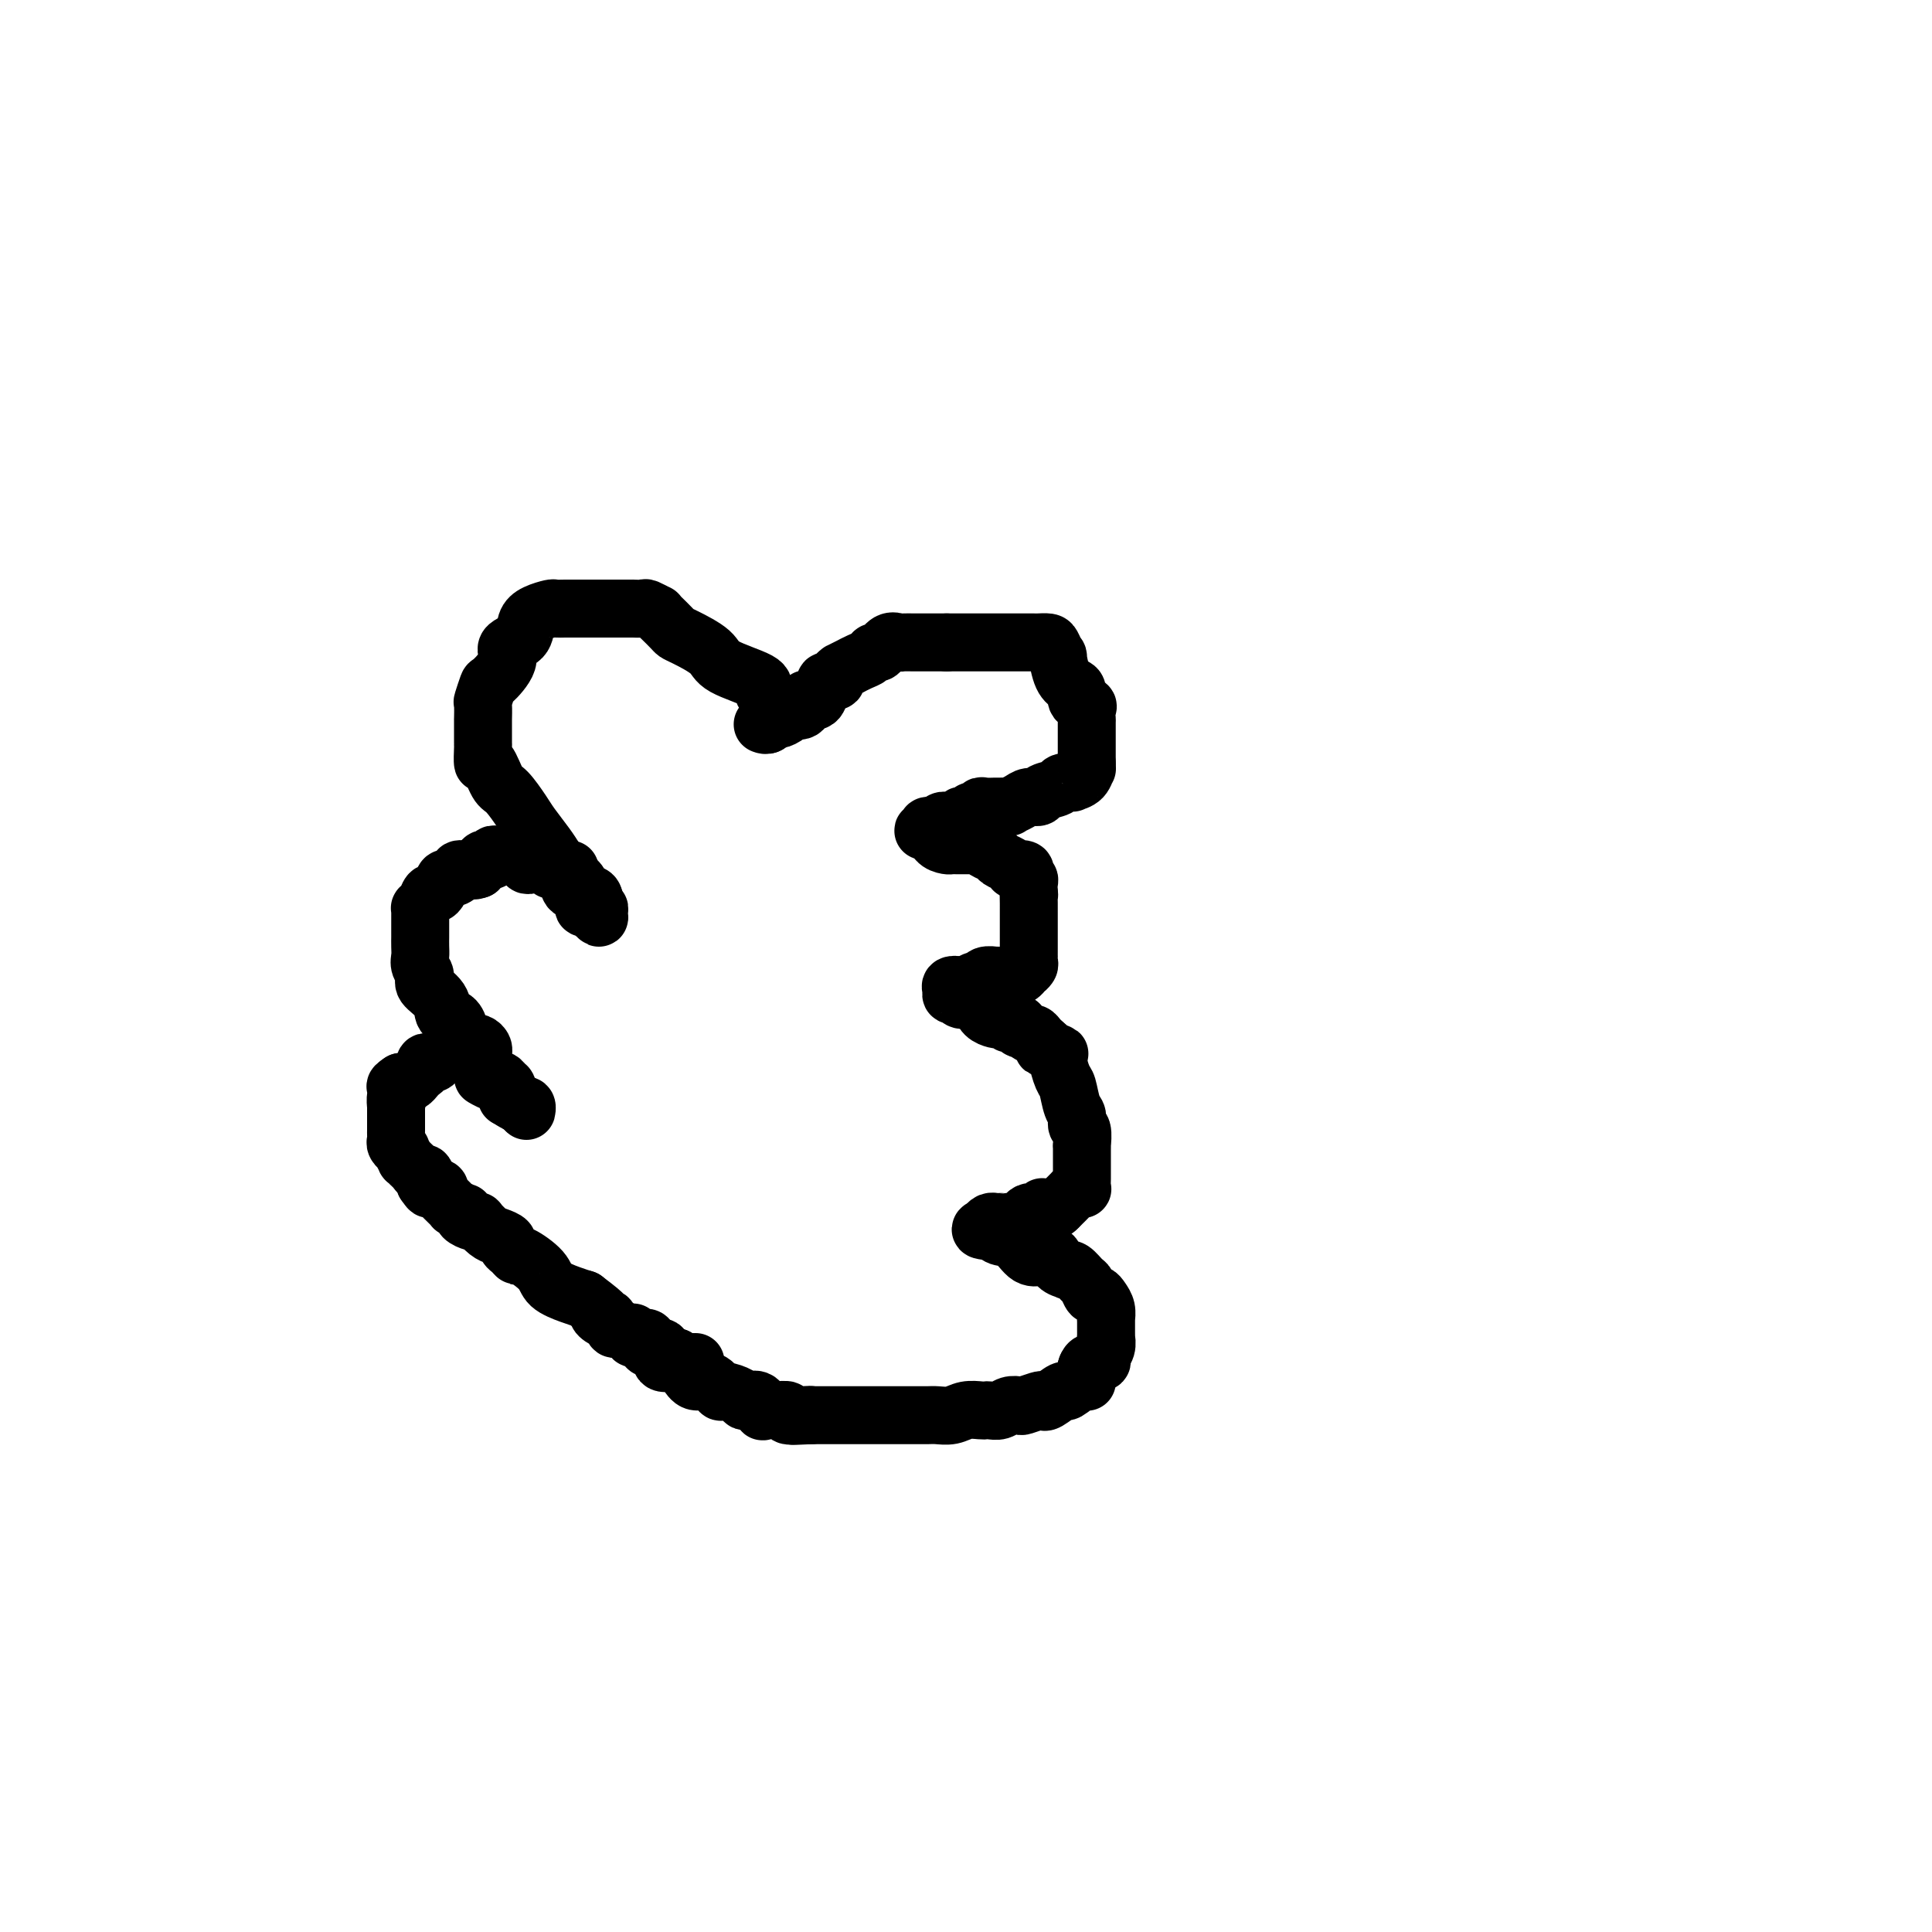 <svg viewBox='0 0 400 400' version='1.1' xmlns='http://www.w3.org/2000/svg' xmlns:xlink='http://www.w3.org/1999/xlink'><g fill='none' stroke='#000000' stroke-width='12' stroke-linecap='round' stroke-linejoin='round'><path d='M159,150c0.001,-0.448 0.001,-0.897 0,-1c-0.001,-0.103 -0.005,0.138 0,0c0.005,-0.138 0.018,-0.655 0,-1c-0.018,-0.345 -0.068,-0.518 0,-1c0.068,-0.482 0.254,-1.272 0,-2c-0.254,-0.728 -0.947,-1.393 -1,-2c-0.053,-0.607 0.532,-1.157 -1,-2c-1.532,-0.843 -5.183,-1.979 -7,-3c-1.817,-1.021 -1.800,-1.926 -3,-3c-1.200,-1.074 -3.618,-2.316 -5,-3c-1.382,-0.684 -1.727,-0.809 -2,-1c-0.273,-0.191 -0.472,-0.447 -1,-1c-0.528,-0.553 -1.383,-1.402 -2,-2c-0.617,-0.598 -0.996,-0.945 -1,-1c-0.004,-0.055 0.368,0.181 0,0c-0.368,-0.181 -1.477,-0.781 -2,-1c-0.523,-0.219 -0.459,-0.059 -1,0c-0.541,0.059 -1.685,0.016 -2,0c-0.315,-0.016 0.200,-0.004 0,0c-0.200,0.004 -1.116,0.001 -2,0c-0.884,-0.001 -1.738,-0.000 -2,0c-0.262,0.000 0.068,0.000 0,0c-0.068,-0.000 -0.534,-0.000 -1,0'/><path d='M126,126c-1.645,0.000 -1.758,0.000 -2,0c-0.242,-0.000 -0.613,-0.000 -1,0c-0.387,0.000 -0.790,0.000 -1,0c-0.210,-0.000 -0.225,-0.001 -1,0c-0.775,0.001 -2.308,0.003 -3,0c-0.692,-0.003 -0.543,-0.010 -1,0c-0.457,0.010 -1.520,0.037 -2,0c-0.480,-0.037 -0.375,-0.138 -1,0c-0.625,0.138 -1.979,0.513 -3,1c-1.021,0.487 -1.710,1.084 -2,2c-0.290,0.916 -0.182,2.151 -1,3c-0.818,0.849 -2.563,1.310 -3,2c-0.437,0.690 0.433,1.607 0,3c-0.433,1.393 -2.169,3.261 -3,4c-0.831,0.739 -0.759,0.349 -1,1c-0.241,0.651 -0.797,2.341 -1,3c-0.203,0.659 -0.054,0.285 0,1c0.054,0.715 0.015,2.517 0,3c-0.015,0.483 -0.004,-0.353 0,0c0.004,0.353 0.000,1.897 0,3c-0.000,1.103 0.002,1.766 0,2c-0.002,0.234 -0.008,0.038 0,0c0.008,-0.038 0.032,0.081 0,1c-0.032,0.919 -0.118,2.637 0,3c0.118,0.363 0.439,-0.631 1,0c0.561,0.631 1.361,2.886 2,4c0.639,1.114 1.116,1.089 2,2c0.884,0.911 2.175,2.760 3,4c0.825,1.240 1.184,1.872 2,3c0.816,1.128 2.090,2.751 3,4c0.910,1.249 1.455,2.125 2,3'/><path d='M115,178c3.002,3.494 3.007,2.231 3,2c-0.007,-0.231 -0.026,0.572 0,1c0.026,0.428 0.096,0.483 0,1c-0.096,0.517 -0.358,1.496 0,2c0.358,0.504 1.336,0.531 2,1c0.664,0.469 1.014,1.378 1,2c-0.014,0.622 -0.392,0.956 0,1c0.392,0.044 1.555,-0.201 2,0c0.445,0.201 0.173,0.848 0,1c-0.173,0.152 -0.246,-0.193 0,0c0.246,0.193 0.812,0.922 1,1c0.188,0.078 -0.001,-0.494 0,-1c0.001,-0.506 0.193,-0.944 0,-1c-0.193,-0.056 -0.769,0.270 -1,0c-0.231,-0.270 -0.115,-1.135 0,-2'/><path d='M123,186c-0.096,-0.637 -0.337,-0.730 -1,-1c-0.663,-0.270 -1.749,-0.717 -2,-1c-0.251,-0.283 0.333,-0.401 0,-1c-0.333,-0.599 -1.582,-1.677 -2,-2c-0.418,-0.323 -0.006,0.111 0,0c0.006,-0.111 -0.394,-0.765 -1,-1c-0.606,-0.235 -1.419,-0.049 -2,0c-0.581,0.049 -0.929,-0.039 -1,0c-0.071,0.039 0.136,0.206 0,0c-0.136,-0.206 -0.615,-0.786 -1,-1c-0.385,-0.214 -0.677,-0.061 -1,0c-0.323,0.061 -0.677,0.032 -1,0c-0.323,-0.032 -0.615,-0.065 -1,0c-0.385,0.065 -0.863,0.228 -1,0c-0.137,-0.228 0.068,-0.846 0,-1c-0.068,-0.154 -0.410,0.155 -1,0c-0.590,-0.155 -1.429,-0.774 -2,-1c-0.571,-0.226 -0.874,-0.060 -1,0c-0.126,0.060 -0.076,0.015 0,0c0.076,-0.015 0.179,-0.000 0,0c-0.179,0.000 -0.639,-0.014 -1,0c-0.361,0.014 -0.621,0.055 -1,0c-0.379,-0.055 -0.875,-0.205 -1,0c-0.125,0.205 0.121,0.766 0,1c-0.121,0.234 -0.610,0.140 -1,0c-0.390,-0.140 -0.683,-0.326 -1,0c-0.317,0.326 -0.659,1.163 -1,2'/><path d='M99,180c-1.283,0.461 -0.992,0.114 -1,0c-0.008,-0.114 -0.317,0.006 -1,0c-0.683,-0.006 -1.741,-0.139 -2,0c-0.259,0.139 0.282,0.549 0,1c-0.282,0.451 -1.385,0.942 -2,1c-0.615,0.058 -0.742,-0.318 -1,0c-0.258,0.318 -0.647,1.329 -1,2c-0.353,0.671 -0.669,1.002 -1,1c-0.331,-0.002 -0.677,-0.338 -1,0c-0.323,0.338 -0.622,1.350 -1,2c-0.378,0.650 -0.833,0.938 -1,1c-0.167,0.062 -0.045,-0.100 0,0c0.045,0.100 0.012,0.464 0,1c-0.012,0.536 -0.003,1.246 0,2c0.003,0.754 -0.000,1.553 0,2c0.000,0.447 0.005,0.543 0,1c-0.005,0.457 -0.018,1.277 0,2c0.018,0.723 0.068,1.351 0,2c-0.068,0.649 -0.255,1.319 0,2c0.255,0.681 0.950,1.371 1,2c0.050,0.629 -0.546,1.195 0,2c0.546,0.805 2.235,1.849 3,3c0.765,1.151 0.605,2.410 1,3c0.395,0.590 1.345,0.513 2,1c0.655,0.487 1.016,1.540 1,2c-0.016,0.460 -0.408,0.327 0,1c0.408,0.673 1.615,2.153 2,3c0.385,0.847 -0.051,1.062 0,1c0.051,-0.062 0.591,-0.401 1,0c0.409,0.401 0.688,1.543 1,2c0.312,0.457 0.656,0.228 1,0'/><path d='M100,220c1.903,4.017 0.160,3.060 0,3c-0.160,-0.060 1.264,0.776 2,1c0.736,0.224 0.785,-0.164 1,0c0.215,0.164 0.596,0.880 1,1c0.404,0.120 0.829,-0.358 1,0c0.171,0.358 0.087,1.550 0,2c-0.087,0.450 -0.177,0.158 0,0c0.177,-0.158 0.622,-0.181 1,0c0.378,0.181 0.691,0.567 1,1c0.309,0.433 0.616,0.914 1,1c0.384,0.086 0.845,-0.224 1,0c0.155,0.224 0.003,0.984 0,1c-0.003,0.016 0.142,-0.710 0,-1c-0.142,-0.290 -0.571,-0.145 -1,0'/><path d='M108,229c1.410,1.466 0.934,0.632 0,0c-0.934,-0.632 -2.327,-1.063 -3,-2c-0.673,-0.937 -0.625,-2.380 -1,-3c-0.375,-0.620 -1.171,-0.418 -2,-1c-0.829,-0.582 -1.689,-1.950 -2,-3c-0.311,-1.050 -0.072,-1.784 0,-2c0.072,-0.216 -0.022,0.086 0,0c0.022,-0.086 0.160,-0.559 0,-1c-0.160,-0.441 -0.616,-0.851 -1,-1c-0.384,-0.149 -0.694,-0.036 -1,0c-0.306,0.036 -0.606,-0.005 -1,0c-0.394,0.005 -0.882,0.056 -1,0c-0.118,-0.056 0.133,-0.218 0,0c-0.133,0.218 -0.651,0.815 -1,1c-0.349,0.185 -0.528,-0.042 -1,0c-0.472,0.042 -1.236,0.354 -2,1c-0.764,0.646 -1.528,1.626 -2,2c-0.472,0.374 -0.651,0.141 -1,0c-0.349,-0.141 -0.867,-0.192 -1,0c-0.133,0.192 0.119,0.626 0,1c-0.119,0.374 -0.609,0.689 -1,1c-0.391,0.311 -0.682,0.620 -1,1c-0.318,0.380 -0.663,0.833 -1,1c-0.337,0.167 -0.668,0.048 -1,0c-0.332,-0.048 -0.666,-0.024 -1,0'/><path d='M83,224c-2.182,1.411 -0.637,0.939 0,1c0.637,0.061 0.367,0.657 0,1c-0.367,0.343 -0.830,0.435 -1,1c-0.170,0.565 -0.045,1.605 0,2c0.045,0.395 0.012,0.147 0,0c-0.012,-0.147 -0.003,-0.193 0,0c0.003,0.193 0.001,0.625 0,1c-0.001,0.375 -0.000,0.692 0,1c0.000,0.308 -0.000,0.607 0,1c0.000,0.393 0.000,0.879 0,1c-0.000,0.121 -0.001,-0.123 0,0c0.001,0.123 0.004,0.612 0,1c-0.004,0.388 -0.016,0.676 0,1c0.016,0.324 0.061,0.683 0,1c-0.061,0.317 -0.227,0.592 0,1c0.227,0.408 0.848,0.950 1,1c0.152,0.050 -0.167,-0.390 0,0c0.167,0.390 0.818,1.611 1,2c0.182,0.389 -0.105,-0.055 0,0c0.105,0.055 0.603,0.609 1,1c0.397,0.391 0.694,0.620 1,1c0.306,0.380 0.621,0.910 1,1c0.379,0.090 0.823,-0.260 1,0c0.177,0.260 0.089,1.130 0,2'/><path d='M88,245c1.110,1.614 0.885,1.150 1,1c0.115,-0.150 0.568,0.014 1,0c0.432,-0.014 0.842,-0.206 1,0c0.158,0.206 0.065,0.811 0,1c-0.065,0.189 -0.101,-0.036 0,0c0.101,0.036 0.339,0.335 1,1c0.661,0.665 1.745,1.698 2,2c0.255,0.302 -0.317,-0.126 0,0c0.317,0.126 1.525,0.805 2,1c0.475,0.195 0.217,-0.093 0,0c-0.217,0.093 -0.392,0.568 0,1c0.392,0.432 1.350,0.823 2,1c0.650,0.177 0.991,0.141 1,0c0.009,-0.141 -0.314,-0.389 0,0c0.314,0.389 1.264,1.413 2,2c0.736,0.587 1.259,0.736 2,1c0.741,0.264 1.701,0.643 2,1c0.299,0.357 -0.064,0.693 0,1c0.064,0.307 0.553,0.585 1,1c0.447,0.415 0.850,0.965 1,1c0.150,0.035 0.046,-0.446 1,0c0.954,0.446 2.967,1.821 4,3c1.033,1.179 1.086,2.164 2,3c0.914,0.836 2.690,1.525 4,2c1.310,0.475 2.155,0.738 3,1'/><path d='M121,269c5.736,4.323 3.578,3.129 3,3c-0.578,-0.129 0.426,0.806 1,1c0.574,0.194 0.718,-0.354 1,0c0.282,0.354 0.703,1.611 1,2c0.297,0.389 0.472,-0.088 1,0c0.528,0.088 1.411,0.742 2,1c0.589,0.258 0.883,0.121 1,0c0.117,-0.121 0.056,-0.226 0,0c-0.056,0.226 -0.106,0.782 0,1c0.106,0.218 0.370,0.097 1,0c0.630,-0.097 1.626,-0.171 2,0c0.374,0.171 0.125,0.586 0,1c-0.125,0.414 -0.126,0.828 0,1c0.126,0.172 0.380,0.102 1,0c0.620,-0.102 1.605,-0.237 2,0c0.395,0.237 0.199,0.847 0,1c-0.199,0.153 -0.400,-0.151 0,0c0.400,0.151 1.400,0.757 2,1c0.600,0.243 0.800,0.121 1,0'/><path d='M140,281c2.892,2.083 0.621,1.290 0,1c-0.621,-0.290 0.408,-0.078 1,0c0.592,0.078 0.746,0.021 1,0c0.254,-0.021 0.607,-0.006 1,0c0.393,0.006 0.827,0.002 1,0c0.173,-0.002 0.087,-0.001 0,0'/><path d='M158,150c-0.087,-0.032 -0.174,-0.064 0,0c0.174,0.064 0.609,0.223 1,0c0.391,-0.223 0.738,-0.828 1,-1c0.262,-0.172 0.439,0.090 1,0c0.561,-0.090 1.508,-0.532 2,-1c0.492,-0.468 0.531,-0.961 1,-1c0.469,-0.039 1.368,0.375 2,0c0.632,-0.375 0.997,-1.539 1,-2c0.003,-0.461 -0.355,-0.218 0,0c0.355,0.218 1.424,0.413 2,0c0.576,-0.413 0.661,-1.434 1,-2c0.339,-0.566 0.932,-0.678 1,-1c0.068,-0.322 -0.390,-0.856 0,-1c0.390,-0.144 1.629,0.101 2,0c0.371,-0.101 -0.127,-0.548 0,-1c0.127,-0.452 0.877,-0.909 1,-1c0.123,-0.091 -0.381,0.183 0,0c0.381,-0.183 1.646,-0.824 2,-1c0.354,-0.176 -0.204,0.113 0,0c0.204,-0.113 1.171,-0.626 2,-1c0.829,-0.374 1.522,-0.608 2,-1c0.478,-0.392 0.743,-0.942 1,-1c0.257,-0.058 0.508,0.377 1,0c0.492,-0.377 1.227,-1.565 2,-2c0.773,-0.435 1.585,-0.117 2,0c0.415,0.117 0.432,0.031 1,0c0.568,-0.031 1.685,-0.008 2,0c0.315,0.008 -0.173,0.002 0,0c0.173,-0.002 1.008,-0.001 2,0c0.992,0.001 2.141,0.000 3,0c0.859,-0.000 1.430,-0.000 2,0'/><path d='M196,133c2.024,-0.000 1.083,-0.000 1,0c-0.083,0.000 0.692,0.000 2,0c1.308,-0.000 3.148,-0.000 4,0c0.852,0.000 0.717,0.000 1,0c0.283,-0.000 0.983,-0.000 2,0c1.017,0.000 2.351,0.000 3,0c0.649,-0.000 0.611,-0.000 1,0c0.389,0.000 1.203,0.002 2,0c0.797,-0.002 1.576,-0.006 2,0c0.424,0.006 0.491,0.022 1,0c0.509,-0.022 1.459,-0.084 2,0c0.541,0.084 0.673,0.313 1,1c0.327,0.687 0.848,1.832 1,2c0.152,0.168 -0.066,-0.642 0,0c0.066,0.642 0.418,2.736 1,4c0.582,1.264 1.396,1.700 2,2c0.604,0.300 0.999,0.466 1,1c0.001,0.534 -0.392,1.436 0,2c0.392,0.564 1.569,0.790 2,1c0.431,0.210 0.115,0.403 0,1c-0.115,0.597 -0.031,1.598 0,2c0.031,0.402 0.008,0.205 0,0c-0.008,-0.205 -0.002,-0.420 0,0c0.002,0.420 0.001,1.473 0,2c-0.001,0.527 -0.000,0.527 0,1c0.000,0.473 0.000,1.419 0,2c-0.000,0.581 -0.000,0.797 0,1c0.000,0.203 0.000,0.395 0,1c-0.000,0.605 -0.000,1.624 0,2c0.000,0.376 0.000,0.107 0,0c-0.000,-0.107 -0.000,-0.054 0,0'/><path d='M225,158c0.026,1.823 0.091,0.880 0,1c-0.091,0.120 -0.337,1.303 -1,2c-0.663,0.697 -1.744,0.907 -2,1c-0.256,0.093 0.311,0.067 0,0c-0.311,-0.067 -1.501,-0.176 -2,0c-0.499,0.176 -0.307,0.638 -1,1c-0.693,0.362 -2.271,0.622 -3,1c-0.729,0.378 -0.610,0.872 -1,1c-0.390,0.128 -1.288,-0.109 -2,0c-0.712,0.109 -1.236,0.565 -2,1c-0.764,0.435 -1.766,0.849 -2,1c-0.234,0.151 0.301,0.040 0,0c-0.301,-0.040 -1.439,-0.007 -2,0c-0.561,0.007 -0.546,-0.012 -1,0c-0.454,0.012 -1.379,0.055 -2,0c-0.621,-0.055 -0.940,-0.207 -1,0c-0.060,0.207 0.138,0.774 0,1c-0.138,0.226 -0.610,0.112 -1,0c-0.390,-0.112 -0.696,-0.222 -1,0c-0.304,0.222 -0.606,0.778 -1,1c-0.394,0.222 -0.880,0.112 -1,0c-0.120,-0.112 0.126,-0.226 0,0c-0.126,0.226 -0.625,0.792 -1,1c-0.375,0.208 -0.626,0.060 -1,0c-0.374,-0.060 -0.871,-0.030 -1,0c-0.129,0.030 0.110,0.060 0,0c-0.110,-0.060 -0.568,-0.208 -1,0c-0.432,0.208 -0.838,0.774 -1,1c-0.162,0.226 -0.081,0.113 0,0'/><path d='M194,171c-5.038,2.008 -2.134,0.528 -1,0c1.134,-0.528 0.498,-0.104 0,0c-0.498,0.104 -0.856,-0.113 -1,0c-0.144,0.113 -0.072,0.557 0,1'/><path d='M192,172c-0.114,0.050 0.599,-0.326 1,0c0.401,0.326 0.488,1.355 1,2c0.512,0.645 1.447,0.905 2,1c0.553,0.095 0.724,0.026 1,0c0.276,-0.026 0.656,-0.007 1,0c0.344,0.007 0.653,0.002 1,0c0.347,-0.002 0.734,-0.001 1,0c0.266,0.001 0.413,0.003 1,0c0.587,-0.003 1.614,-0.012 2,0c0.386,0.012 0.130,0.045 0,0c-0.130,-0.045 -0.134,-0.167 0,0c0.134,0.167 0.404,0.623 1,1c0.596,0.377 1.517,0.676 2,1c0.483,0.324 0.529,0.675 1,1c0.471,0.325 1.366,0.626 2,1c0.634,0.374 1.006,0.822 1,1c-0.006,0.178 -0.390,0.086 0,0c0.390,-0.086 1.555,-0.164 2,0c0.445,0.164 0.172,0.572 0,1c-0.172,0.428 -0.242,0.878 0,1c0.242,0.122 0.796,-0.082 1,0c0.204,0.082 0.058,0.452 0,1c-0.058,0.548 -0.029,1.274 0,2'/><path d='M213,185c0.155,0.668 0.041,-0.162 0,0c-0.041,0.162 -0.011,1.314 0,2c0.011,0.686 0.003,0.905 0,2c-0.003,1.095 -0.001,3.067 0,4c0.001,0.933 0.000,0.828 0,1c-0.000,0.172 0.000,0.620 0,1c-0.000,0.380 -0.000,0.693 0,1c0.000,0.307 0.001,0.607 0,1c-0.001,0.393 -0.004,0.880 0,1c0.004,0.120 0.016,-0.127 0,0c-0.016,0.127 -0.060,0.626 0,1c0.060,0.374 0.224,0.622 0,1c-0.224,0.378 -0.835,0.886 -1,1c-0.165,0.114 0.116,-0.166 0,0c-0.116,0.166 -0.627,0.776 -1,1c-0.373,0.224 -0.606,0.060 -1,0c-0.394,-0.060 -0.947,-0.016 -1,0c-0.053,0.016 0.394,0.005 0,0c-0.394,-0.005 -1.629,-0.002 -2,0c-0.371,0.002 0.122,0.005 0,0c-0.122,-0.005 -0.858,-0.016 -1,0c-0.142,0.016 0.309,0.061 0,0c-0.309,-0.061 -1.379,-0.227 -2,0c-0.621,0.227 -0.793,0.845 -1,1c-0.207,0.155 -0.451,-0.155 -1,0c-0.549,0.155 -1.405,0.773 -2,1c-0.595,0.227 -0.929,0.061 -1,0c-0.071,-0.061 0.123,-0.017 0,0c-0.123,0.017 -0.561,0.009 -1,0'/><path d='M198,204c-1.949,0.321 -0.323,0.123 0,0c0.323,-0.123 -0.659,-0.173 -1,0c-0.341,0.173 -0.043,0.568 0,1c0.043,0.432 -0.171,0.902 0,1c0.171,0.098 0.727,-0.178 1,0c0.273,0.178 0.262,0.808 1,1c0.738,0.192 2.225,-0.053 3,0c0.775,0.053 0.838,0.405 1,1c0.162,0.595 0.423,1.431 1,2c0.577,0.569 1.469,0.869 2,1c0.531,0.131 0.702,0.092 1,0c0.298,-0.092 0.724,-0.236 1,0c0.276,0.236 0.403,0.852 1,1c0.597,0.148 1.666,-0.171 2,0c0.334,0.171 -0.065,0.833 0,1c0.065,0.167 0.595,-0.163 1,0c0.405,0.163 0.686,0.817 1,1c0.314,0.183 0.661,-0.105 1,0c0.339,0.105 0.668,0.601 1,1c0.332,0.399 0.666,0.699 1,1'/><path d='M216,216c2.599,2.022 0.097,1.078 0,1c-0.097,-0.078 2.211,0.711 3,1c0.789,0.289 0.058,0.079 0,1c-0.058,0.921 0.558,2.972 1,4c0.442,1.028 0.711,1.033 1,2c0.289,0.967 0.599,2.898 1,4c0.401,1.102 0.892,1.377 1,2c0.108,0.623 -0.167,1.596 0,2c0.167,0.404 0.777,0.241 1,1c0.223,0.759 0.060,2.440 0,3c-0.060,0.560 -0.016,0.000 0,0c0.016,-0.000 0.004,0.559 0,1c-0.004,0.441 -0.001,0.762 0,1c0.001,0.238 0.000,0.391 0,1c-0.000,0.609 -0.000,1.673 0,2c0.000,0.327 0.001,-0.084 0,0c-0.001,0.084 -0.004,0.663 0,1c0.004,0.337 0.014,0.431 0,1c-0.014,0.569 -0.053,1.614 0,2c0.053,0.386 0.199,0.115 0,0c-0.199,-0.115 -0.744,-0.072 -1,0c-0.256,0.072 -0.223,0.173 -1,1c-0.777,0.827 -2.365,2.379 -3,3c-0.635,0.621 -0.318,0.310 0,0'/><path d='M219,250c-0.880,0.614 -0.578,0.150 -1,0c-0.422,-0.150 -1.566,0.012 -2,0c-0.434,-0.012 -0.158,-0.200 0,0c0.158,0.200 0.197,0.788 0,1c-0.197,0.212 -0.629,0.046 -1,0c-0.371,-0.046 -0.682,0.026 -1,0c-0.318,-0.026 -0.645,-0.151 -1,0c-0.355,0.151 -0.739,0.576 -1,1c-0.261,0.424 -0.398,0.846 -1,1c-0.602,0.154 -1.668,0.041 -2,0c-0.332,-0.041 0.069,-0.011 0,0c-0.069,0.011 -0.610,0.002 -1,0c-0.390,-0.002 -0.629,0.002 -1,0c-0.371,-0.002 -0.873,-0.011 -1,0c-0.127,0.011 0.120,0.041 0,0c-0.120,-0.041 -0.606,-0.155 -1,0c-0.394,0.155 -0.697,0.577 -1,1'/><path d='M204,254c-2.177,0.788 -0.119,0.758 1,1c1.119,0.242 1.298,0.757 2,1c0.702,0.243 1.927,0.215 3,1c1.073,0.785 1.994,2.382 3,3c1.006,0.618 2.097,0.257 3,0c0.903,-0.257 1.617,-0.411 2,0c0.383,0.411 0.435,1.385 1,2c0.565,0.615 1.643,0.870 2,1c0.357,0.130 -0.006,0.133 0,0c0.006,-0.133 0.383,-0.404 1,0c0.617,0.404 1.475,1.484 2,2c0.525,0.516 0.719,0.470 1,1c0.281,0.530 0.650,1.638 1,2c0.350,0.362 0.682,-0.022 1,0c0.318,0.022 0.621,0.449 1,1c0.379,0.551 0.834,1.226 1,2c0.166,0.774 0.045,1.646 0,2c-0.045,0.354 -0.012,0.190 0,0c0.012,-0.190 0.003,-0.406 0,0c-0.003,0.406 0.000,1.435 0,2c-0.000,0.565 -0.004,0.666 0,1c0.004,0.334 0.017,0.903 0,1c-0.017,0.097 -0.064,-0.276 0,0c0.064,0.276 0.238,1.201 0,2c-0.238,0.799 -0.889,1.472 -1,2c-0.111,0.528 0.316,0.911 0,1c-0.316,0.089 -1.376,-0.118 -2,0c-0.624,0.118 -0.812,0.559 -1,1'/><path d='M225,283c-0.606,1.333 -0.120,2.666 0,3c0.120,0.334 -0.125,-0.331 -1,0c-0.875,0.331 -2.379,1.657 -3,2c-0.621,0.343 -0.359,-0.297 -1,0c-0.641,0.297 -2.184,1.530 -3,2c-0.816,0.470 -0.904,0.178 -1,0c-0.096,-0.178 -0.199,-0.240 -1,0c-0.801,0.240 -2.298,0.782 -3,1c-0.702,0.218 -0.608,0.111 -1,0c-0.392,-0.111 -1.269,-0.226 -2,0c-0.731,0.226 -1.315,0.791 -2,1c-0.685,0.209 -1.470,0.060 -2,0c-0.530,-0.060 -0.803,-0.030 -1,0c-0.197,0.030 -0.317,0.061 -1,0c-0.683,-0.061 -1.929,-0.212 -3,0c-1.071,0.212 -1.966,0.789 -3,1c-1.034,0.211 -2.206,0.057 -3,0c-0.794,-0.057 -1.211,-0.015 -2,0c-0.789,0.015 -1.950,0.004 -3,0c-1.050,-0.004 -1.991,-0.001 -3,0c-1.009,0.001 -2.088,0.000 -3,0c-0.912,-0.000 -1.658,-0.000 -2,0c-0.342,0.000 -0.280,0.000 -1,0c-0.720,-0.000 -2.220,-0.000 -3,0c-0.780,0.000 -0.839,0.000 -1,0c-0.161,-0.000 -0.424,-0.000 -1,0c-0.576,0.000 -1.467,0.000 -2,0c-0.533,-0.000 -0.710,-0.000 -1,0c-0.290,0.000 -0.693,0.000 -1,0c-0.307,-0.000 -0.516,-0.000 -1,0c-0.484,0.000 -1.242,0.000 -2,0'/><path d='M168,293c-7.024,0.314 -2.583,0.098 -1,0c1.583,-0.098 0.307,-0.079 -1,0c-1.307,0.079 -2.645,0.217 -3,0c-0.355,-0.217 0.273,-0.788 0,-1c-0.273,-0.212 -1.448,-0.064 -2,0c-0.552,0.064 -0.480,0.045 -1,0c-0.520,-0.045 -1.631,-0.117 -2,0c-0.369,0.117 0.005,0.421 0,0c-0.005,-0.421 -0.390,-1.567 -1,-2c-0.610,-0.433 -1.444,-0.152 -2,0c-0.556,0.152 -0.833,0.176 -1,0c-0.167,-0.176 -0.222,-0.554 -1,-1c-0.778,-0.446 -2.277,-0.962 -3,-1c-0.723,-0.038 -0.670,0.403 -1,0c-0.330,-0.403 -1.043,-1.649 -2,-2c-0.957,-0.351 -2.159,0.195 -3,0c-0.841,-0.195 -1.321,-1.131 -2,-2c-0.679,-0.869 -1.558,-1.673 -2,-2c-0.442,-0.327 -0.448,-0.179 -1,0c-0.552,0.179 -1.651,0.388 -2,0c-0.349,-0.388 0.051,-1.372 0,-2c-0.051,-0.628 -0.552,-0.900 -1,-1c-0.448,-0.100 -0.842,-0.029 -1,0c-0.158,0.029 -0.079,0.014 0,0'/></g>
</svg>